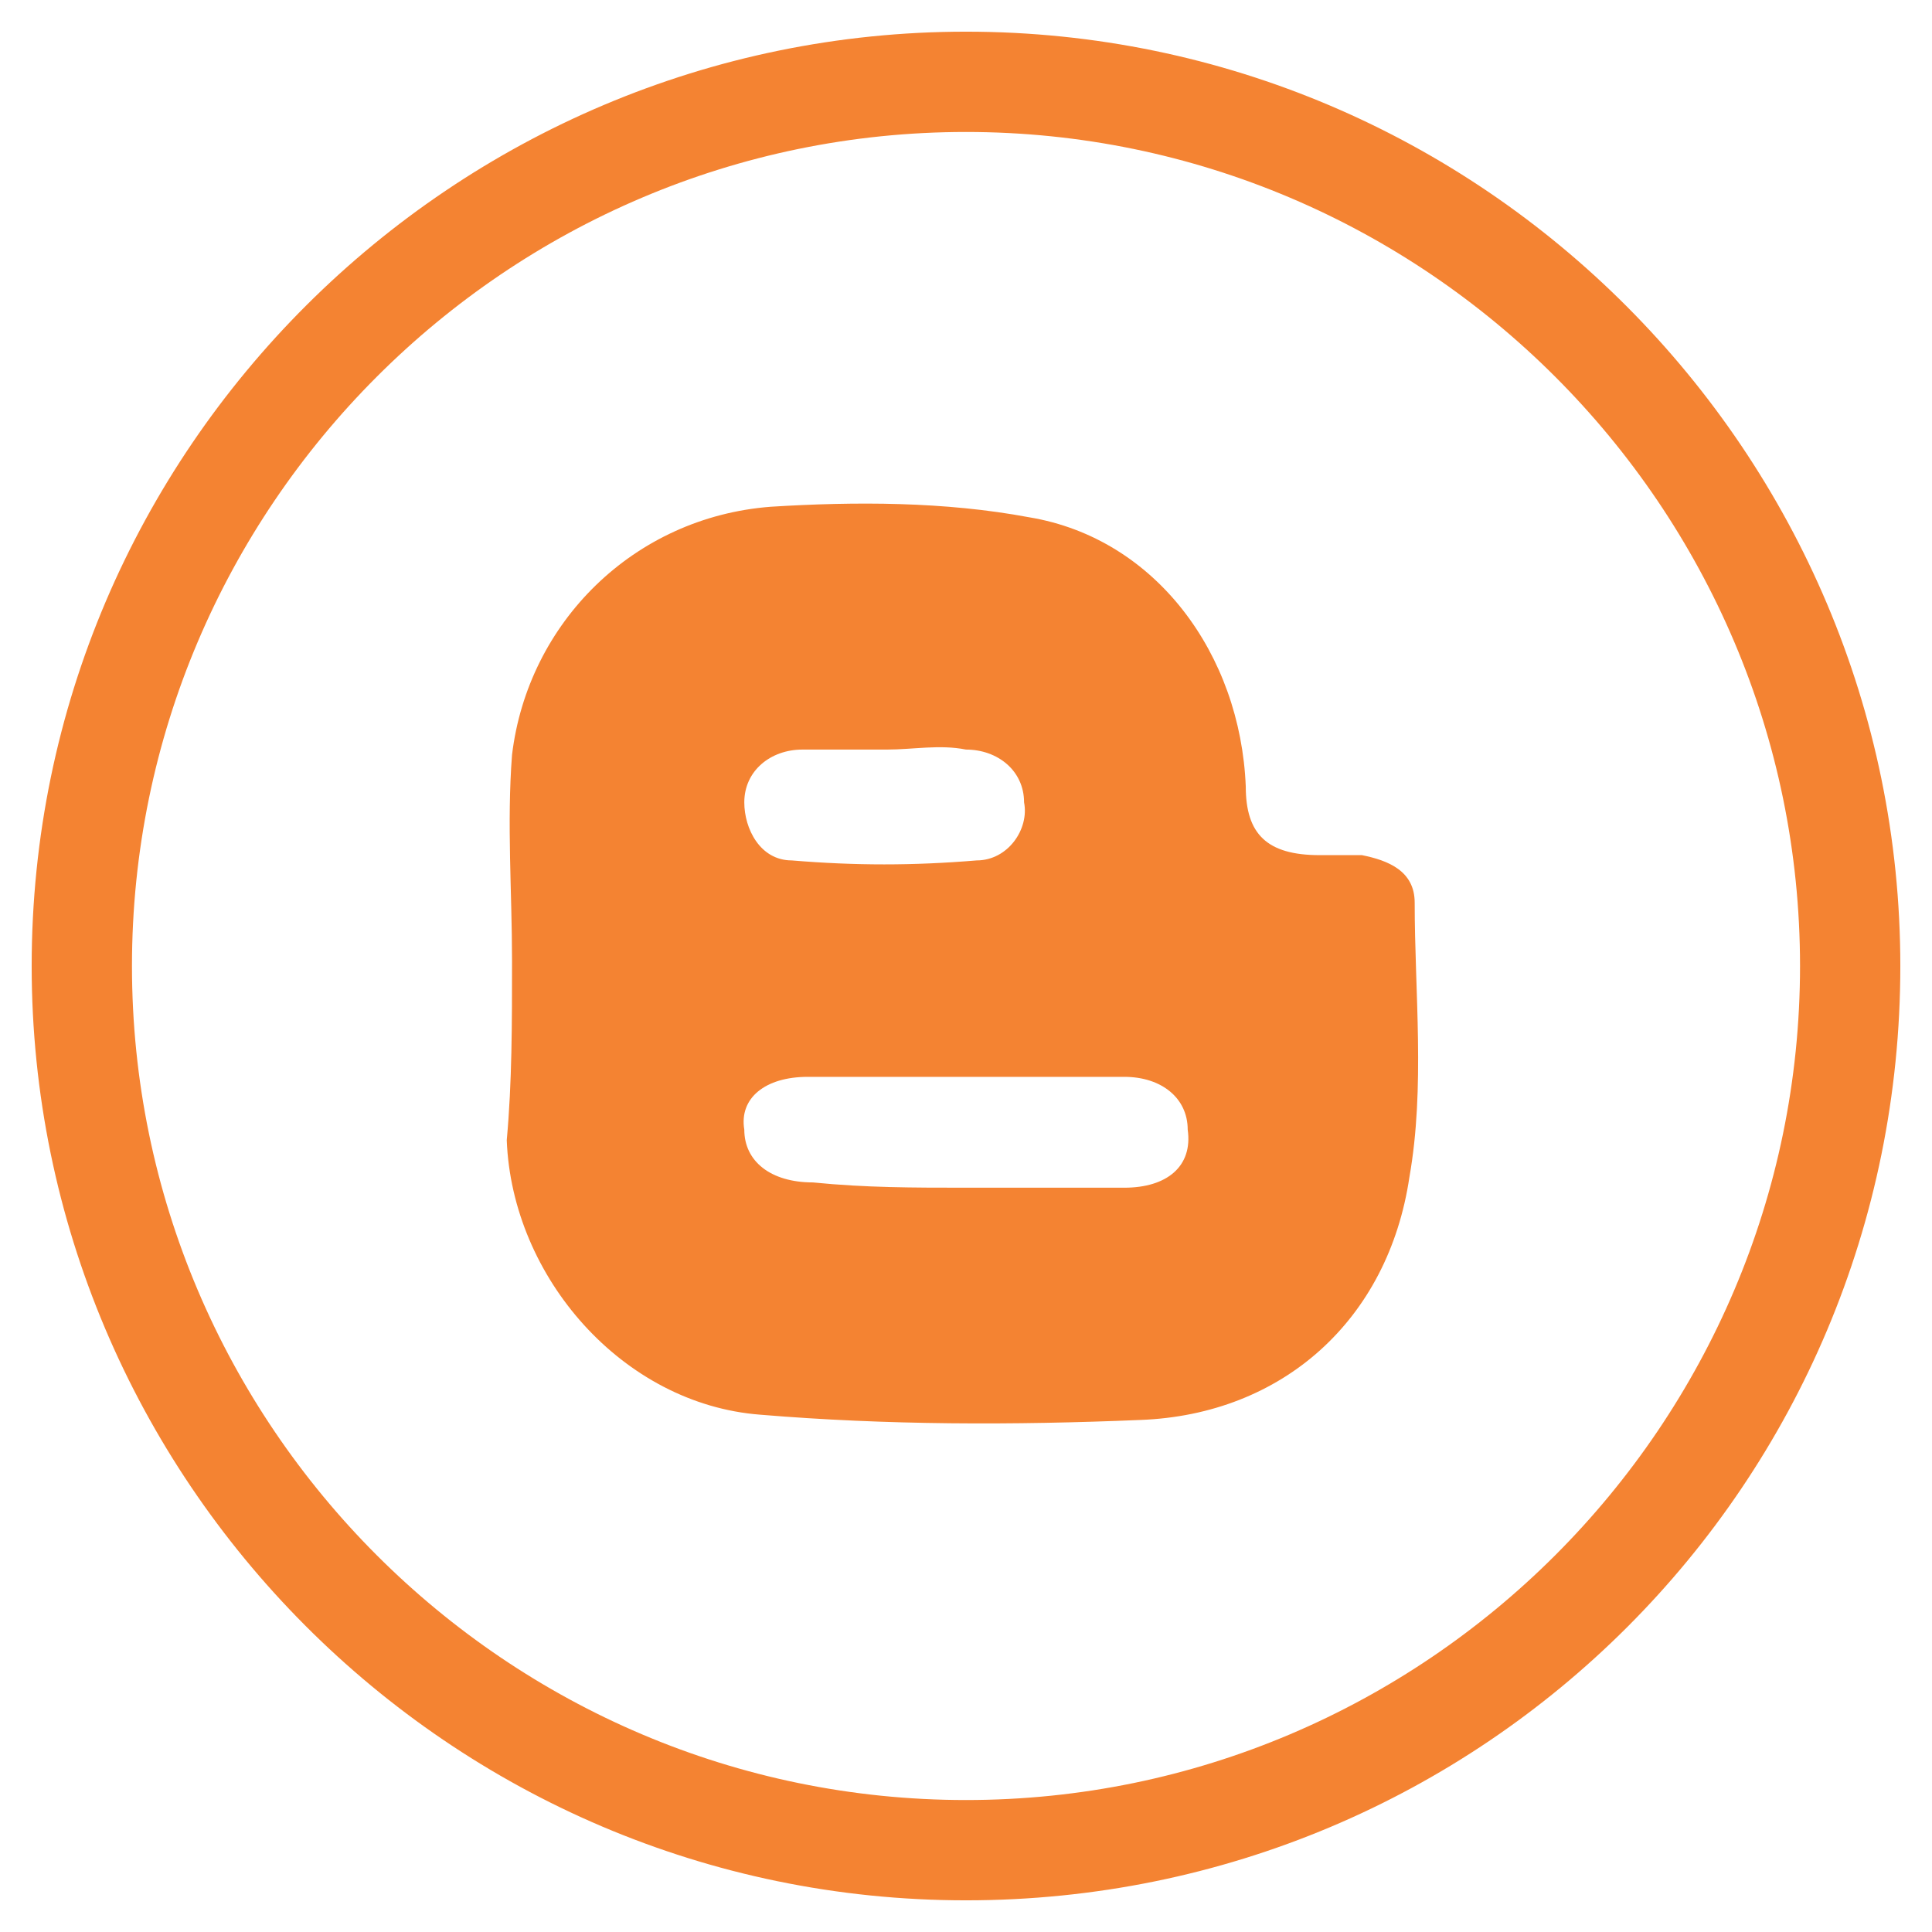 <?xml version="1.0" encoding="utf-8"?>
<!-- Generator: Adobe Illustrator 23.1.1, SVG Export Plug-In . SVG Version: 6.00 Build 0)  -->
<svg version="1.1" id="Layer_1" xmlns="http://www.w3.org/2000/svg" xmlns:xlink="http://www.w3.org/1999/xlink" x="0px" y="0px"
	 viewBox="0 0 36.6 36.6" style="enable-background:new 0 0 36.6 36.6;" xml:space="preserve">
<style type="text/css">
	.st0{fill:#F48332;}
</style>
<g id="XMLID_177_">
	<path id="XMLID_242_" class="st0" d="M9.7,18.2c0-1.3-0.1-2.6,0-3.9c0.3-2.5,2.3-4.5,4.9-4.7c1.6-0.1,3.3-0.1,4.9,0.2
		c2.4,0.4,4,2.6,4.1,5.1c0,0.9,0.4,1.3,1.4,1.3c0.3,0,0.5,0,0.8,0c0.5,0.1,1,0.3,1,0.9c0,1.7,0.2,3.5-0.1,5.2
		c-0.4,2.7-2.4,4.5-5.1,4.6c-2.4,0.1-4.8,0.1-7.2-0.1c-2.6-0.2-4.7-2.6-4.8-5.2C9.7,20.5,9.7,19.4,9.7,18.2
		C9.7,18.2,9.7,18.2,9.7,18.2z M18.3,22.5c1,0,2,0,3,0c0.8,0,1.3-0.4,1.2-1.1c0-0.6-0.5-1-1.2-1c-2,0-4,0-6,0c-0.8,0-1.3,0.4-1.2,1
		c0,0.6,0.5,1,1.3,1C16.4,22.5,17.3,22.5,18.3,22.5z M16.8,14.2c-0.5,0-1.1,0-1.6,0c-0.6,0-1.1,0.4-1.1,1c0,0.5,0.3,1.1,0.9,1.1
		c1.2,0.1,2.3,0.1,3.5,0c0.6,0,1-0.6,0.9-1.1c0-0.6-0.5-1-1.1-1C17.8,14.1,17.3,14.2,16.8,14.2z"/>
	<g id="XMLID_228_">
		<g>
			<path id="XMLID_23_" class="st0" d="M18.3,36c-9.8,0-17.7-8-17.7-17.7c0-9.8,8-17.7,17.7-17.7c9.8,0,17.7,8,17.7,17.7
				C36,28.1,28.1,36,18.3,36z M18.3,2.5C9.6,2.5,2.5,9.6,2.5,18.3c0,8.7,7.1,15.8,15.8,15.8c8.7,0,15.8-7.1,15.8-15.8
				C34.1,9.6,27,2.5,18.3,2.5z"/>
		</g>
	</g>
</g>
</svg>
